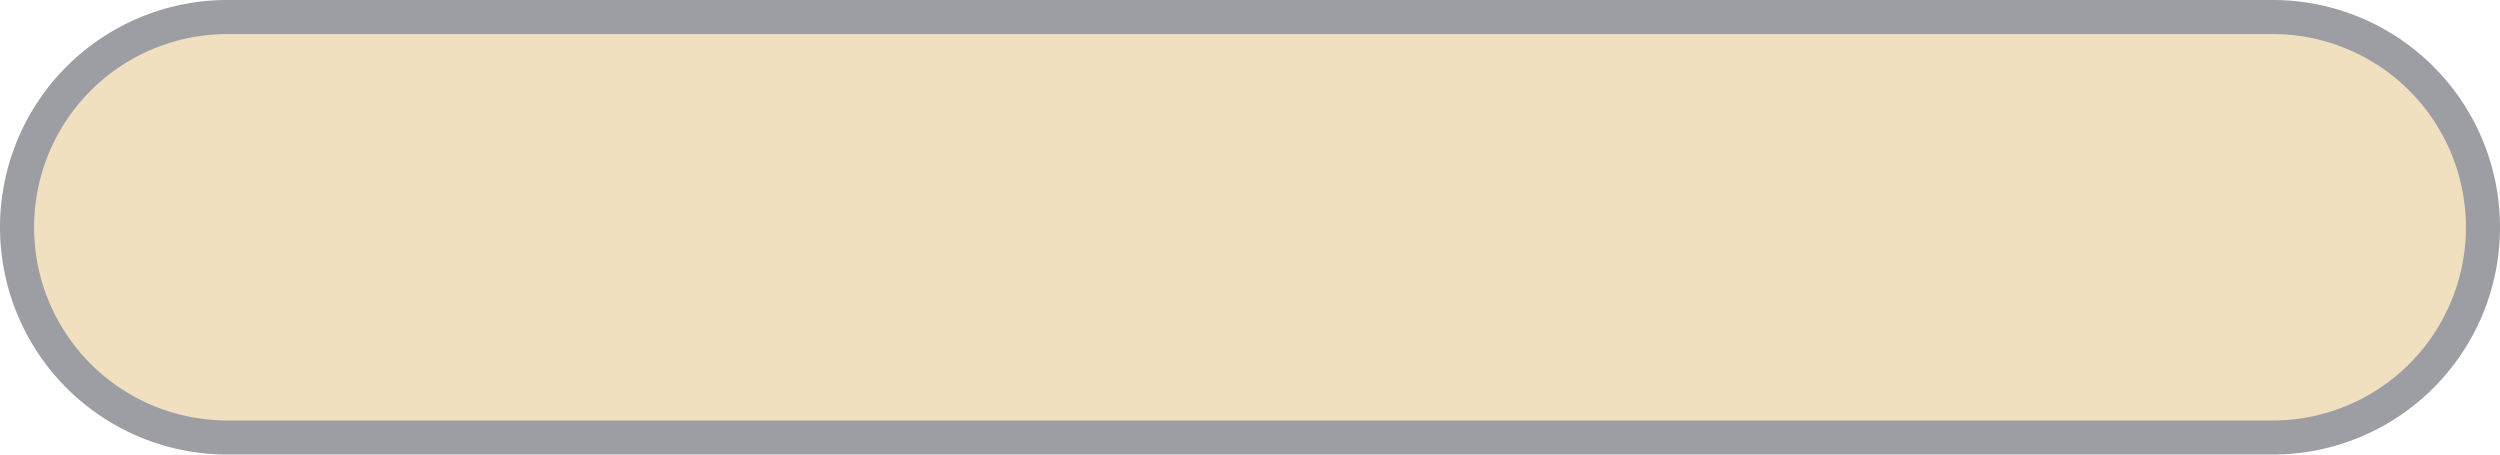 <svg xmlns="http://www.w3.org/2000/svg" width="44" height="8" viewBox="0 0 44 8"><path d="M12,18.7a3.7,3.7,0,1,1,0-7.4H48a3.7,3.7,0,1,1,0,7.4Z" transform="translate(-8 -11)" fill="#f0e0bf"/><path d="M48,11.6a3.4,3.4,0,1,1,0,6.8H12a3.4,3.4,0,0,1,0-6.8H48m0-.6H12a4,4,0,0,0,0,8H48a4,4,0,0,0,0-8Z" transform="translate(-8 -11)" fill="#9d9ea3"/></svg>